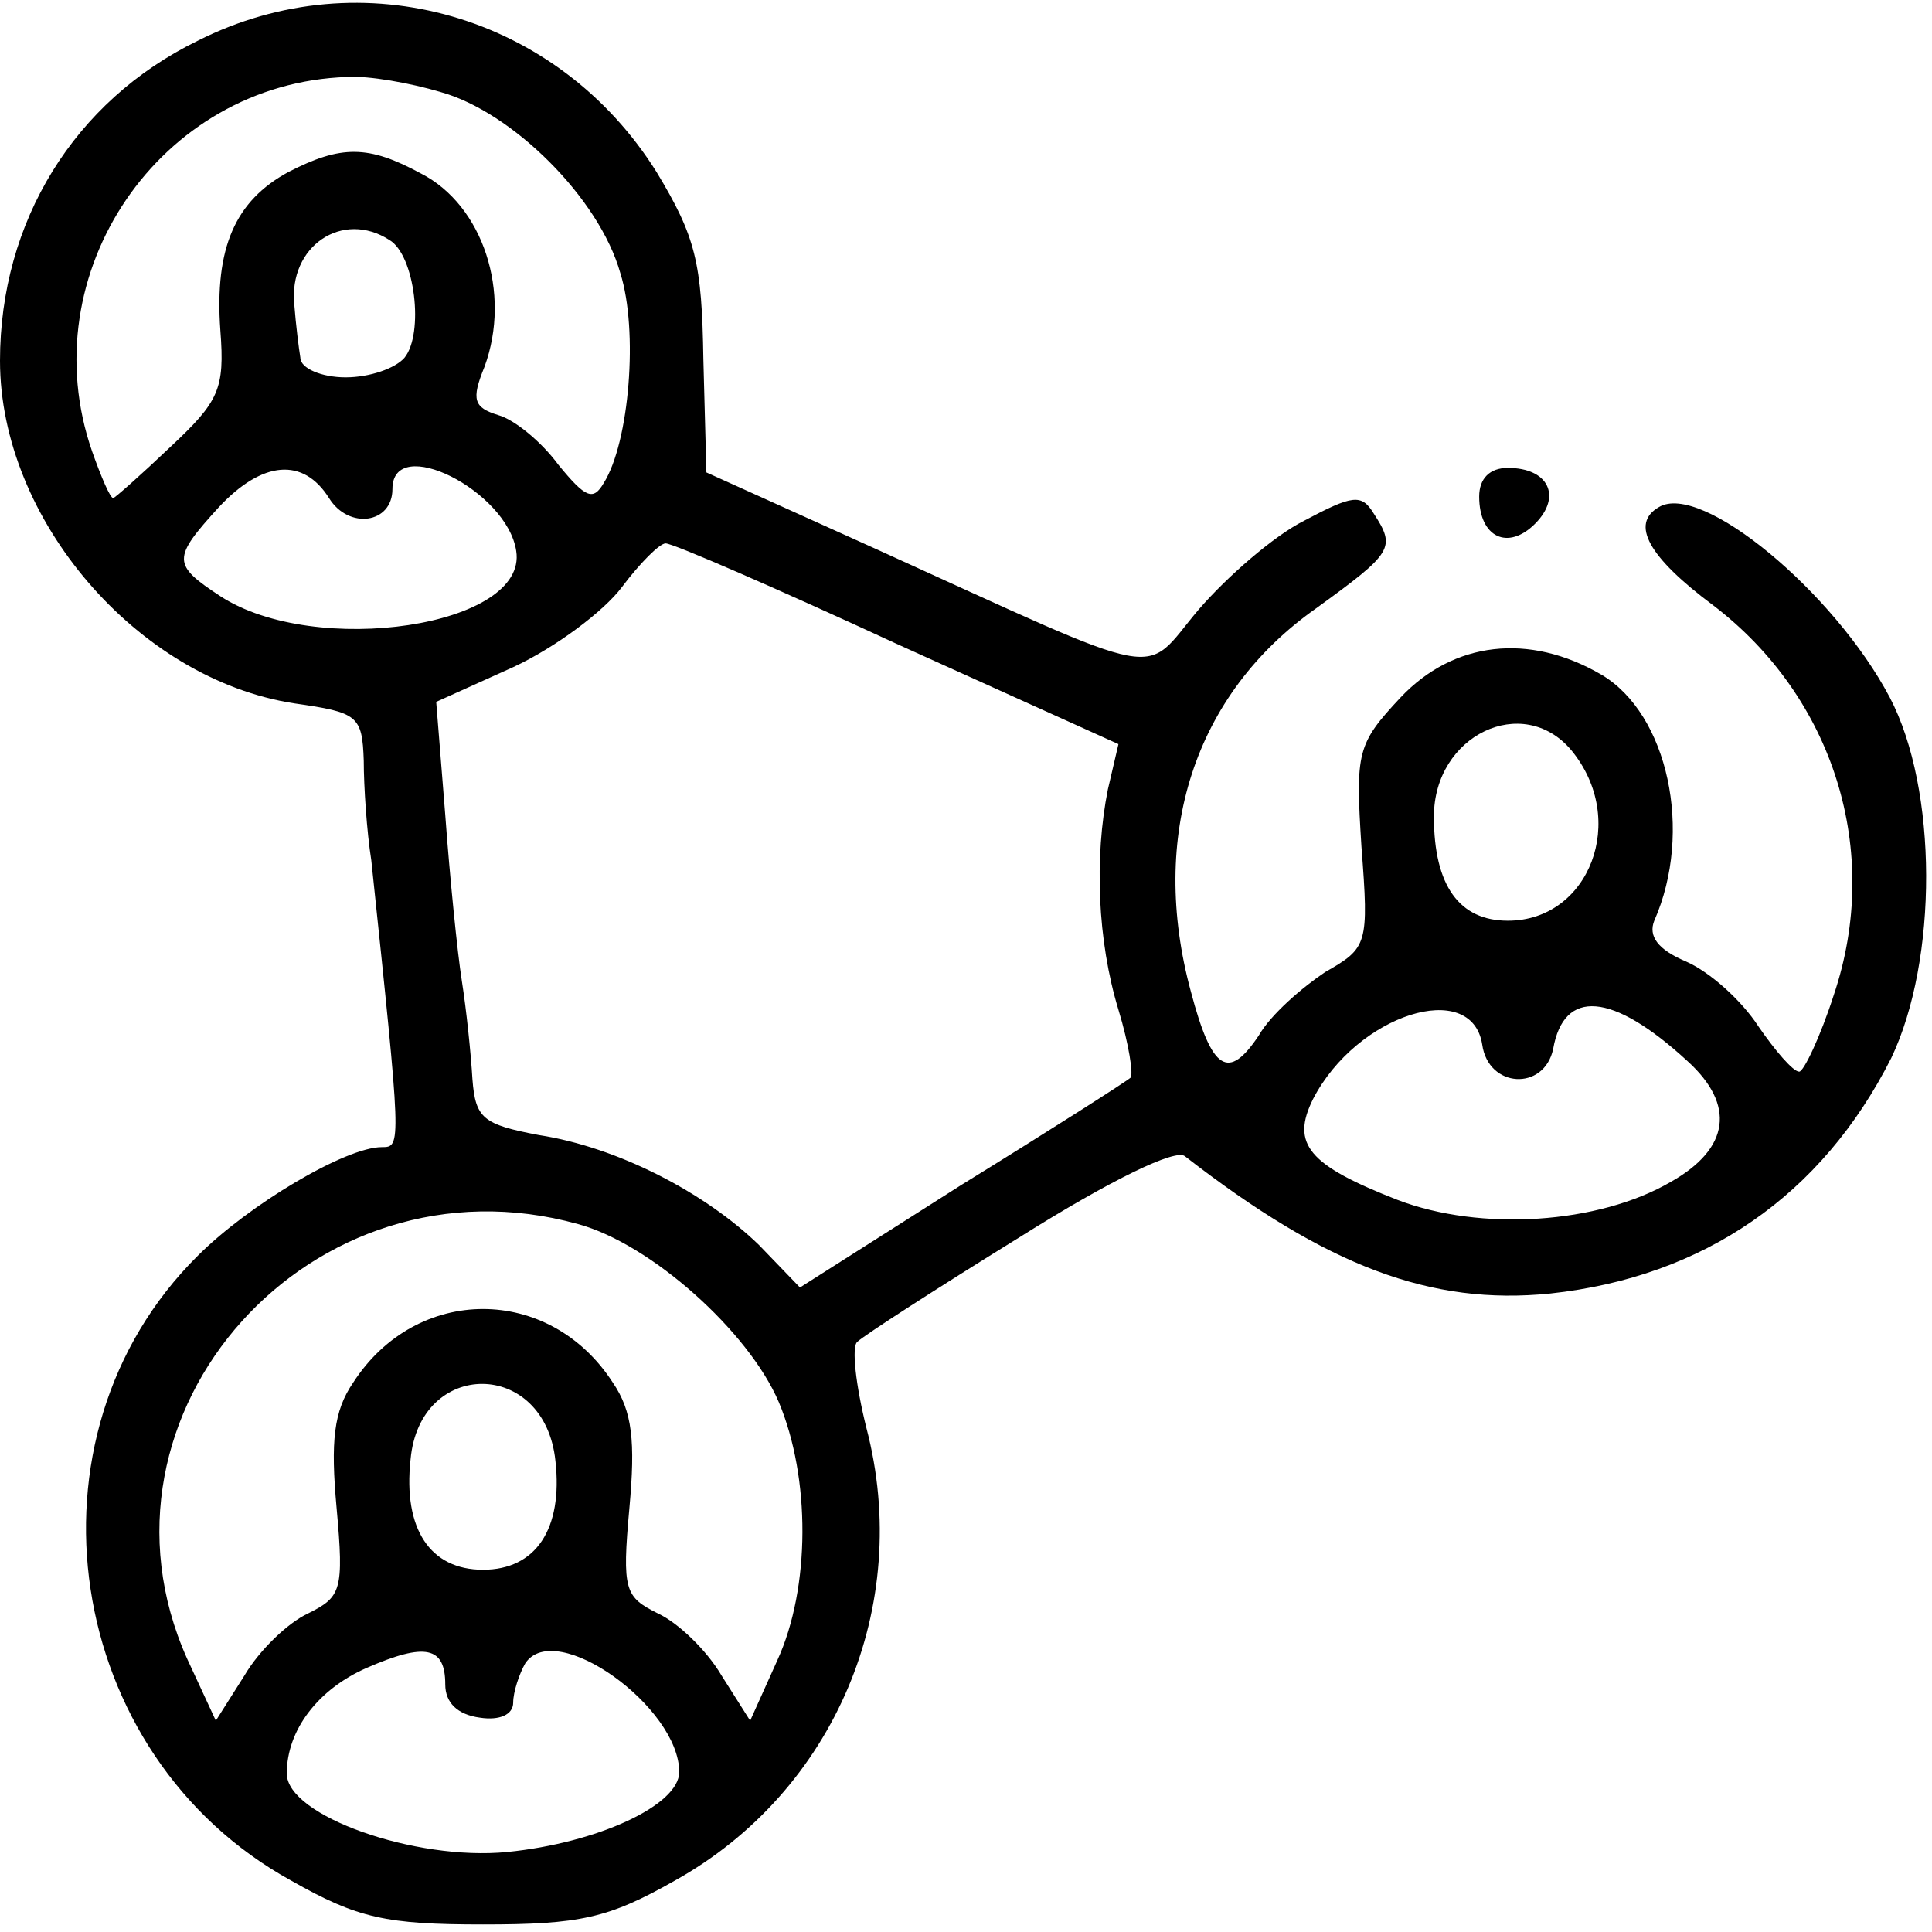 <?xml version="1.0" encoding="UTF-8" standalone="no"?> <svg xmlns="http://www.w3.org/2000/svg" version="1.0" width="128pt" height="128pt" viewBox="0 0 128 128" preserveAspectRatio="xMidYMid meet"><g transform="translate(0,128) scale(0.1,-0.1)" fill="#000000" stroke="none"><path d="M131 1253 c-82 -40 -131 -120 -131 -212 0 -105 91 -211 195 -227 42 -6 45 -8 46 -38 0 -17 2 -47 5 -66 20 -190 20 -190 7 -190 -24 0 -88 -38 -122 -72 -121 -120 -89 -331 62 -414 44 -25 63 -29 127 -29 64 0 83 4 127 29 106 59 158 182 127 300 -7 28 -10 54 -6 57 4 4 52 35 107 69 62 39 104 59 110 54 94 -73 163 -99 242 -91 102 11 180 65 226 156 31 65 31 178 -1 239 -37 70 -125 143 -153 126 -19 -11 -7 -33 36 -65 80 -61 112 -163 80 -258 -9 -28 -20 -51 -23 -51 -4 0 -16 14 -27 30 -11 17 -32 36 -48 43 -19 8 -25 17 -21 27 26 59 9 137 -35 163 -48 28 -98 22 -133 -15 -29 -31 -30 -36 -26 -99 5 -65 4 -67 -24 -83 -15 -10 -36 -28 -44 -42 -20 -30 -31 -24 -45 29 -28 103 2 197 83 254 51 37 53 40 38 63 -8 13 -14 12 -46 -5 -20 -10 -51 -37 -70 -59 -38 -45 -17 -49 -213 40 l-113 51 -2 75 c-1 64 -5 81 -31 124 -65 104 -195 142 -304 87z m161 -34 c47 -13 105 -70 119 -120 12 -38 6 -112 -11 -139 -7 -12 -12 -10 -30 12 -11 15 -29 30 -40 33 -16 5 -18 10 -9 32 18 49 -1 107 -42 128 -35 19 -53 19 -88 1 -35 -19 -49 -50 -45 -105 3 -39 -1 -47 -33 -77 -20 -19 -37 -34 -38 -34 -2 0 -8 14 -14 31 -41 118 45 244 169 248 14 1 42 -4 62 -10z m-34 -98 c17 -10 23 -62 10 -78 -6 -7 -23 -13 -39 -13 -16 0 -30 6 -30 13 -1 6 -3 22 -4 35 -4 39 32 63 63 43z m-40 -171 c13 -21 42 -17 42 6 0 37 76 -1 82 -41 8 -50 -133 -71 -196 -30 -32 21 -32 25 -1 59 29 31 56 33 73 6z m377 -97 l146 -66 -7 -30 c-9 -45 -7 -100 7 -146 7 -23 10 -43 8 -45 -2 -2 -52 -34 -112 -71 l-107 -68 -27 28 c-36 35 -94 65 -146 73 -37 7 -42 11 -44 37 -1 17 -4 46 -7 65 -3 19 -8 69 -11 110 l-6 75 51 23 c28 13 60 37 72 53 12 16 25 29 29 29 5 0 74 -30 154 -67z m446 -70 c38 -46 12 -113 -42 -113 -32 0 -49 23 -49 69 0 54 59 82 91 44z m77 -206 c32 -29 28 -58 -11 -80 -48 -28 -126 -33 -181 -12 -59 23 -71 37 -56 67 29 56 105 80 112 36 4 -29 41 -31 47 -3 7 40 39 38 89 -8z m-735 -108 c48 -13 113 -71 133 -118 21 -50 21 -123 -1 -171 l-18 -40 -19 30 c-10 17 -29 35 -42 41 -22 11 -24 15 -19 70 4 44 2 64 -11 83 -42 65 -130 65 -172 0 -13 -19 -15 -39 -11 -83 5 -55 3 -59 -19 -70 -13 -6 -32 -24 -42 -41 l-19 -30 -19 41 c-73 163 83 337 259 288z m-15 -157 c5 -45 -13 -72 -48 -72 -35 0 -53 27 -48 73 6 67 89 67 96 -1z m-73 -148 c0 -12 8 -20 23 -22 13 -2 22 2 22 10 0 7 4 19 8 26 20 30 102 -29 102 -72 0 -22 -54 -47 -114 -53 -61 -6 -146 24 -146 52 0 29 21 56 53 70 39 17 52 14 52 -11z"></path><path d="M980 951 c0 -27 19 -36 37 -18 18 18 9 37 -18 37 -12 0 -19 -7 -19 -19z"></path></g></svg> 